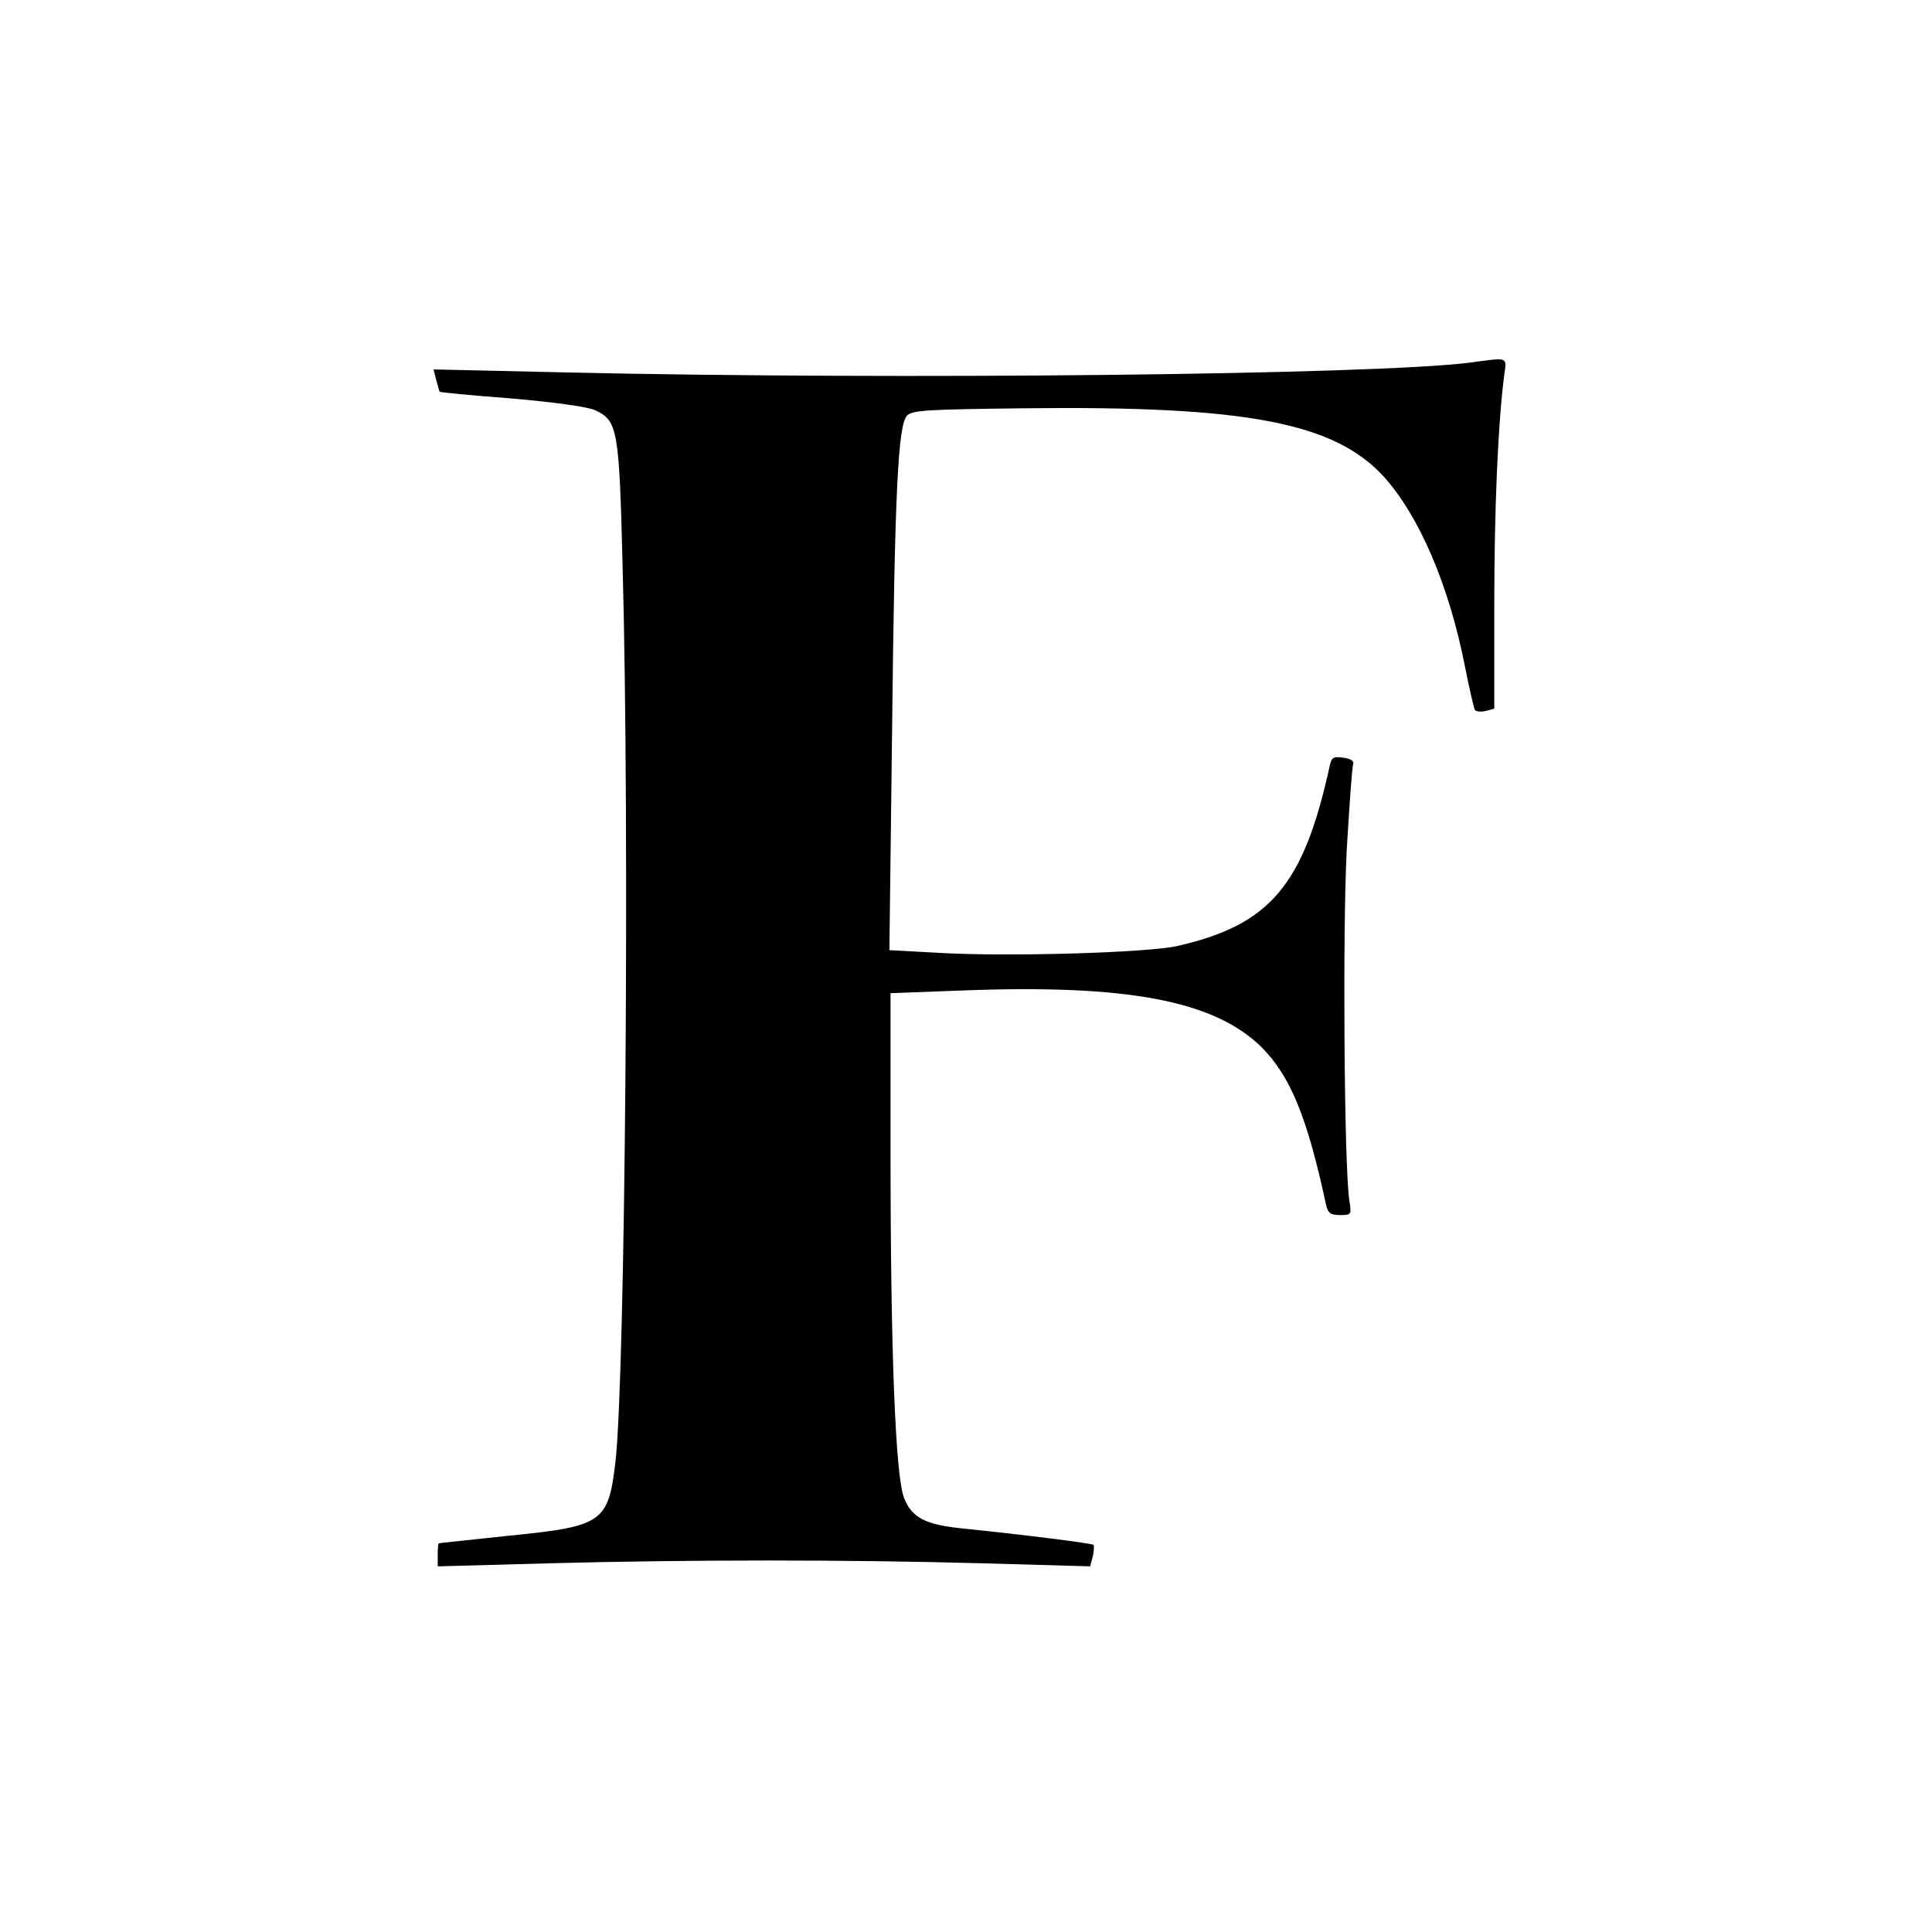<?xml version="1.0" standalone="no"?>
<!DOCTYPE svg PUBLIC "-//W3C//DTD SVG 20010904//EN"
 "http://www.w3.org/TR/2001/REC-SVG-20010904/DTD/svg10.dtd">
<svg version="1.0" xmlns="http://www.w3.org/2000/svg"
 width="512pt" height="512pt" viewBox="0 0 512 512"
 preserveAspectRatio="xMidYMid meet">
<g transform="translate(0,512) scale(0.1,-0.1)"
fill="#000000" stroke="none">
<path d="M3895 4159 c-251 -32 -1508 -46 -2393 -26 l-353 8 7 -28 c4 -15 8
-29 9 -31 1 -2 87 -10 191 -18 115 -10 201 -22 221 -31 60 -28 64 -49 73 -416
19 -689 7 -2143 -19 -2371 -19 -161 -33 -171 -284 -196 -100 -11 -183 -19
-184 -20 -2 0 -3 -14 -3 -31 l0 -30 293 8 c373 10 796 10 1154 0 l282 -8 7 26
c3 14 4 28 2 31 -5 4 -177 26 -343 43 -102 10 -138 28 -159 81 -23 57 -36 390
-36 916 l0 422 187 7 c438 17 670 -26 796 -150 76 -76 121 -184 171 -417 5
-23 12 -28 37 -28 30 0 31 1 25 38 -14 86 -18 724 -7 930 7 117 14 219 17 226
3 9 -5 15 -26 18 -26 4 -31 1 -36 -21 -69 -317 -158 -422 -404 -478 -80 -18
-453 -29 -634 -18 l-129 7 7 572 c7 650 16 820 40 845 15 14 54 16 309 19 590
7 823 -38 954 -181 94 -104 173 -288 215 -502 12 -60 24 -113 27 -117 4 -4 16
-5 29 -2 l22 6 0 277 c0 252 10 481 26 604 7 53 14 50 -91 36z"/>
</g>
</svg>
